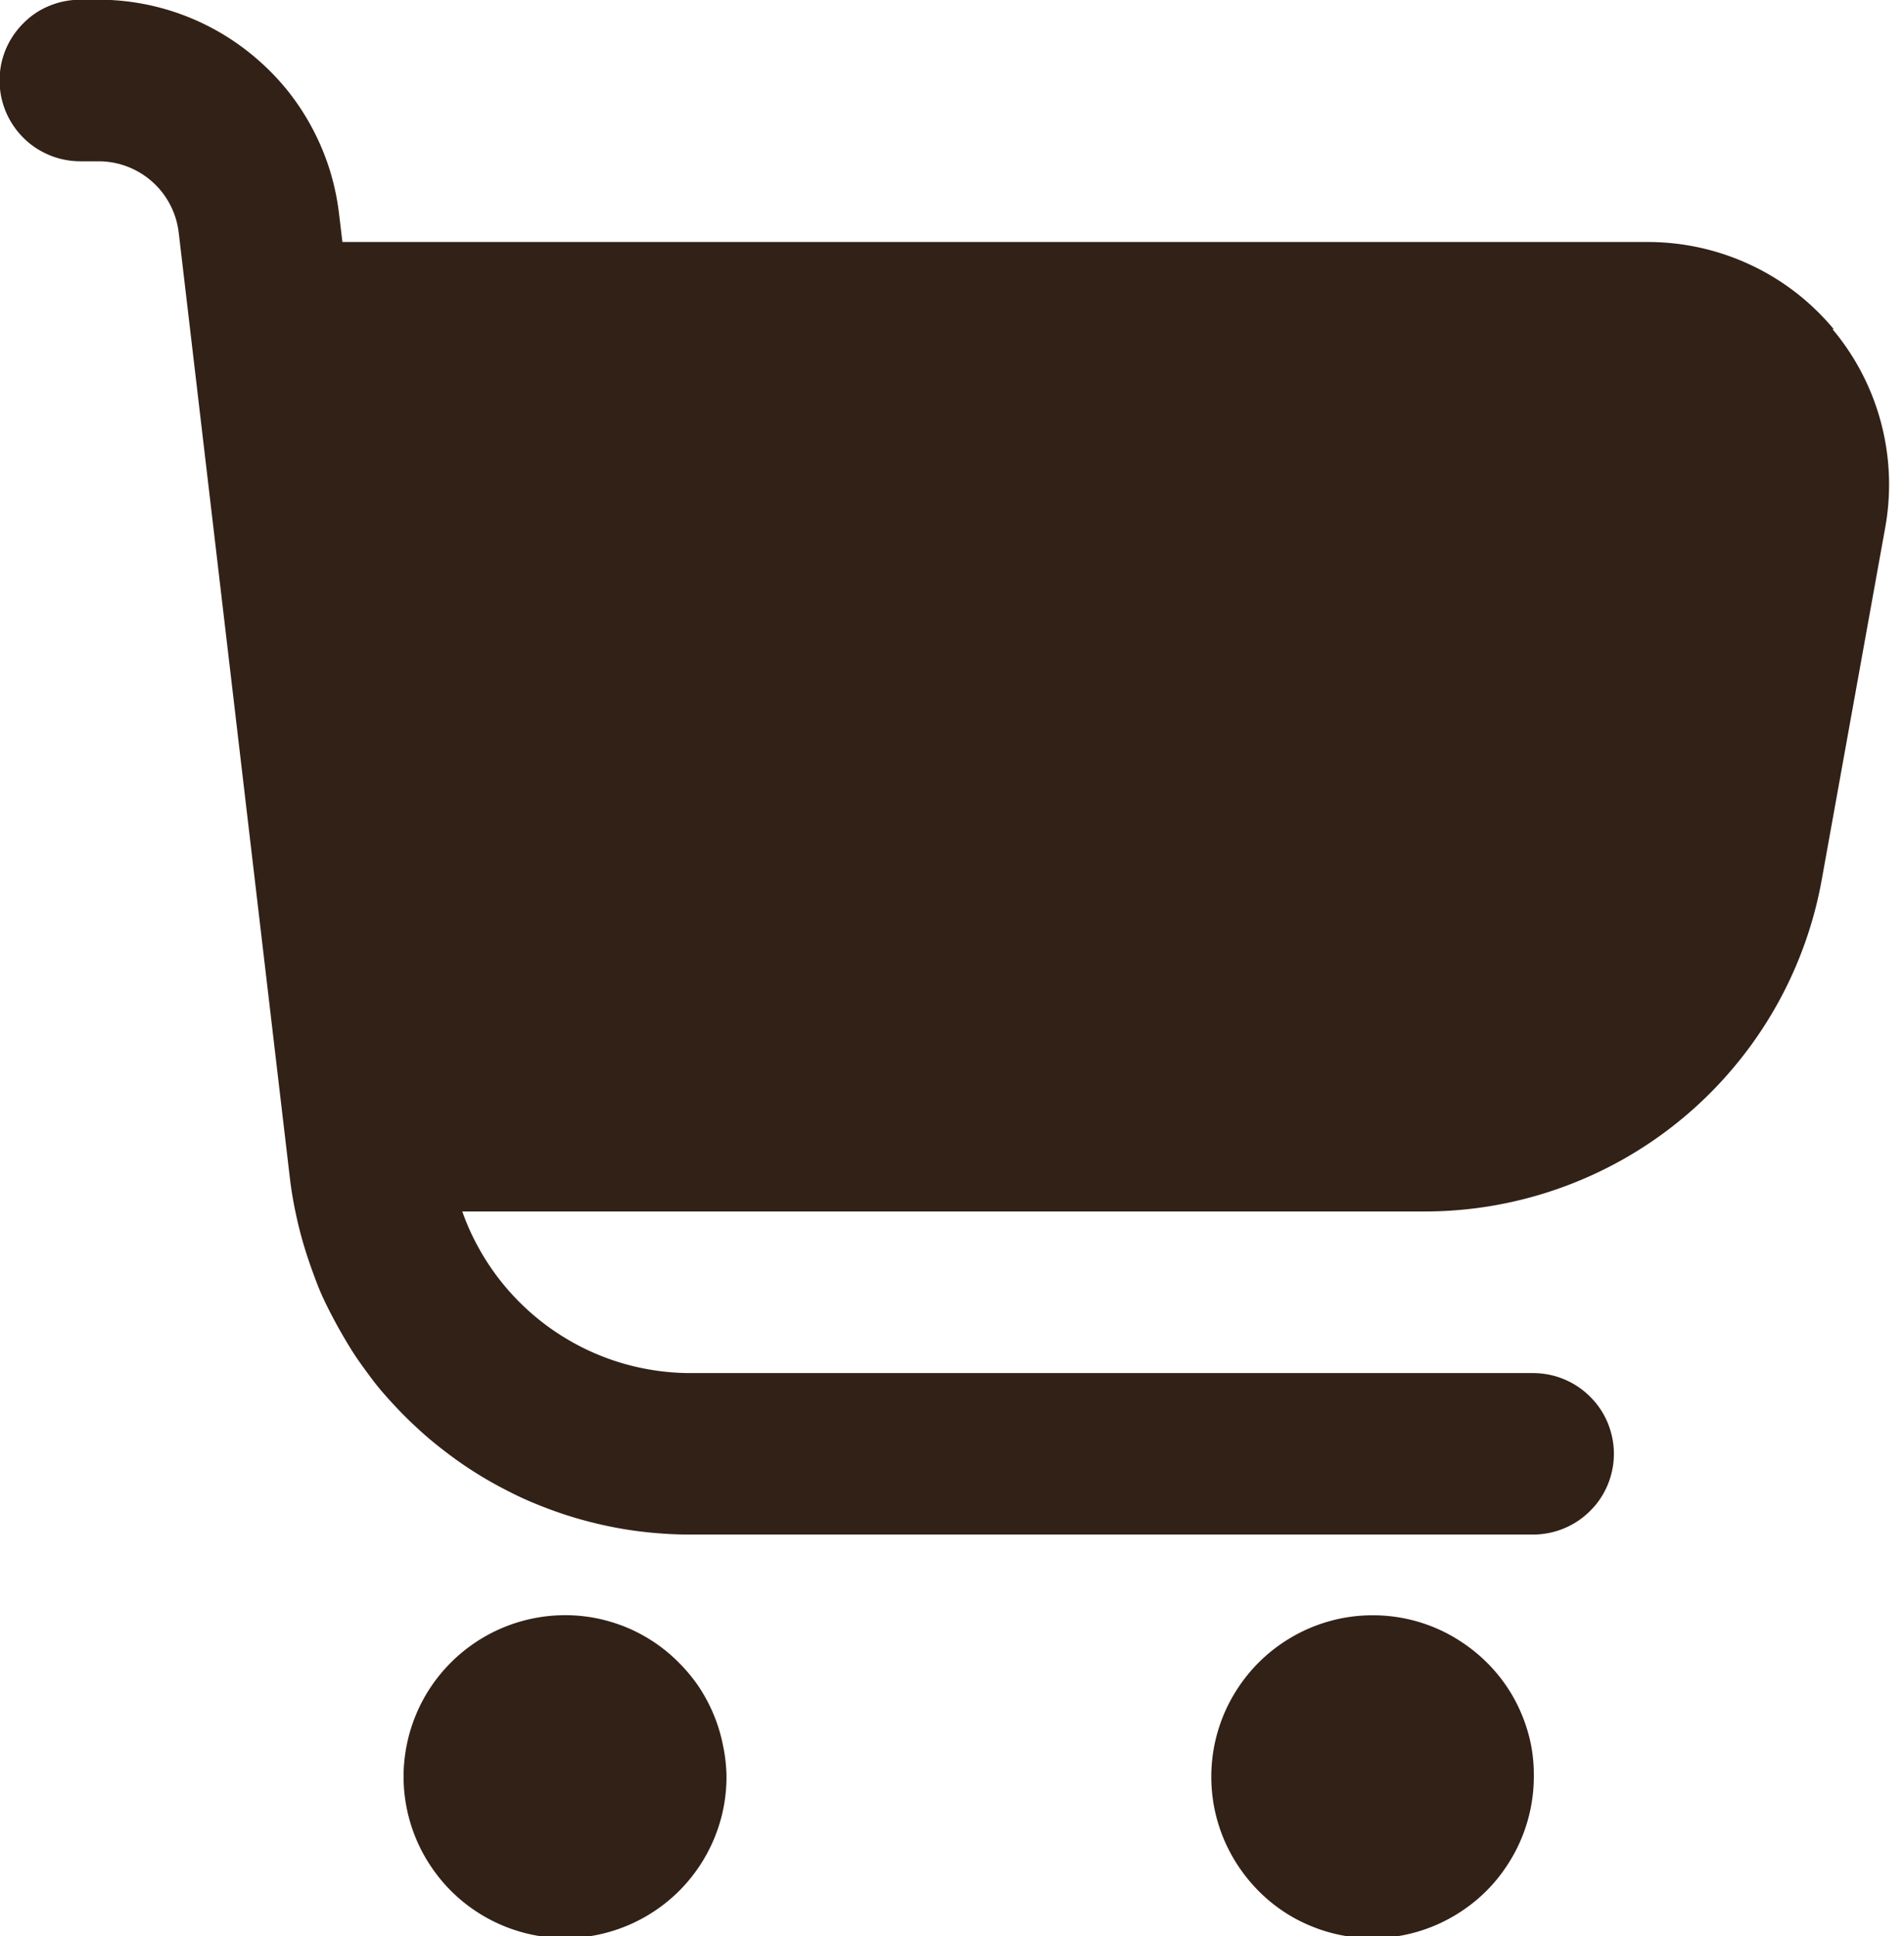 <svg id="Grupo_286" data-name="Grupo 286" xmlns="http://www.w3.org/2000/svg" xmlns:xlink="http://www.w3.org/1999/xlink" width="31.483" height="32" viewBox="0 0 31.483 32">
  <defs>
    <clipPath id="clip-path">
      <path id="Trazado_121" data-name="Trazado 121" d="M790.824,1437.563h31.483v25.416H790.824Zm0,0" transform="translate(-790.824 -1437.563)" fill="#322116"/>
    </clipPath>
    <clipPath id="clip-path-2">
      <path id="Trazado_123" data-name="Trazado 123" d="M816,1542h5.623v5.307H816Zm0,0" transform="translate(-816 -1542)" fill="#322116"/>
    </clipPath>
    <clipPath id="clip-path-3">
      <path id="Trazado_125" data-name="Trazado 125" d="M869,1542h5.623v5.307H869Zm0,0" transform="translate(-869 -1542)" fill="#322116"/>
    </clipPath>
  </defs>
  <g id="Grupo_276" data-name="Grupo 276" clip-path="url(#clip-path)">
    <path id="Trazado_120" data-name="Trazado 120" d="M821.142,1443a4.028,4.028,0,0,0-.63-.607,3.987,3.987,0,0,0-.747-.454,4,4,0,0,0-1.7-.376H796.486l-.056-.468a4.085,4.085,0,0,0-.15-.711,4.033,4.033,0,0,0-.669-1.283,4.03,4.03,0,0,0-.5-.53,4.018,4.018,0,0,0-1.237-.751,3.993,3.993,0,0,0-1.423-.262h-.3a1.351,1.351,0,0,0-.261.026,1.3,1.3,0,0,0-.251.076,1.275,1.275,0,0,0-.231.123,1.3,1.3,0,0,0-.2.167,1.341,1.341,0,0,0-.29.432,1.366,1.366,0,0,0-.076.25,1.373,1.373,0,0,0,0,.521,1.393,1.393,0,0,0,.076.251,1.346,1.346,0,0,0,.492.6,1.41,1.41,0,0,0,.231.123,1.294,1.294,0,0,0,.251.076,1.342,1.342,0,0,0,.261.026h.3a1.334,1.334,0,0,1,1.326,1.178l1.837,15.618q.035.3.1.6c.042.2.092.393.152.587s.128.383.2.571.162.37.256.549.195.354.3.524.227.335.35.5.257.313.394.46.284.288.434.423.309.261.471.382.33.233.5.337.35.2.532.291.367.169.556.241.381.136.576.19.391.1.591.137.4.064.6.082.4.028.606.028h13.94a1.357,1.357,0,0,0,.261-.026,1.287,1.287,0,0,0,.25-.076,1.316,1.316,0,0,0,.433-.29,1.278,1.278,0,0,0,.166-.2,1.349,1.349,0,0,0,.124-.231,1.364,1.364,0,0,0,.076-.251,1.322,1.322,0,0,0,0-.521,1.391,1.391,0,0,0-.076-.251,1.343,1.343,0,0,0-.124-.231,1.267,1.267,0,0,0-.166-.2,1.316,1.316,0,0,0-.433-.29,1.287,1.287,0,0,0-.25-.076,1.357,1.357,0,0,0-.261-.026h-13.94a3.917,3.917,0,0,1-.612-.049,3.967,3.967,0,0,1-.6-.142,4.025,4.025,0,0,1-.569-.232,4.09,4.09,0,0,1-.526-.316,4.005,4.005,0,0,1-1.21-1.37,3.87,3.87,0,0,1-.249-.562h15.911a6.675,6.675,0,0,0,2.277-.4,6.659,6.659,0,0,0,2.826-1.971,6.65,6.65,0,0,0,1.466-3.119l1.048-5.812a3.993,3.993,0,0,0-.868-3.278Zm0,0" transform="translate(-790.824 -1437.563)" fill="#322116"/>
  </g>
  <g id="Grupo_277" data-name="Grupo 277" transform="translate(6.435 26.693)" clip-path="url(#clip-path-2)">
    <path id="Trazado_122" data-name="Trazado 122" d="M822.273,1544.682a2.68,2.68,0,0,1-.051.52,2.643,2.643,0,0,1-.152.5,2.678,2.678,0,0,1-.579.867,2.681,2.681,0,0,1-.866.578,2.683,2.683,0,0,1-.5.152,2.639,2.639,0,0,1-1.041,0,2.673,2.673,0,0,1-1.367-.73,2.691,2.691,0,0,1-.332-.405,2.659,2.659,0,0,1-.4-.962,2.639,2.639,0,0,1,0-1.041,2.65,2.65,0,0,1,.152-.5,2.6,2.6,0,0,1,.247-.462,2.671,2.671,0,0,1,.737-.736,2.673,2.673,0,0,1,2-.4,2.768,2.768,0,0,1,.5.152,2.7,2.7,0,0,1,.461.248,2.626,2.626,0,0,1,.4.331,2.694,2.694,0,0,1,.332.4,2.728,2.728,0,0,1,.247.462,2.654,2.654,0,0,1,.152.5A2.682,2.682,0,0,1,822.273,1544.682Zm0,0" transform="translate(-816.695 -1542.009)" fill="#322116"/>
  </g>
  <g id="Grupo_278" data-name="Grupo 278" transform="translate(19.981 26.693)" clip-path="url(#clip-path-3)">
    <path id="Trazado_124" data-name="Trazado 124" d="M874.5,1544.682a2.607,2.607,0,0,1-.052.52,2.662,2.662,0,0,1-.4.962,2.623,2.623,0,0,1-.737.737,2.661,2.661,0,0,1-2,.4,2.652,2.652,0,0,1-.5-.152,2.6,2.6,0,0,1-.462-.247,2.628,2.628,0,0,1-.4-.331,2.723,2.723,0,0,1-.579-.867,2.716,2.716,0,0,1-.152-.5,2.689,2.689,0,0,1,0-1.041,2.728,2.728,0,0,1,.152-.5,2.661,2.661,0,0,1,.248-.462,2.649,2.649,0,0,1,.736-.736,2.676,2.676,0,0,1,.462-.248,2.735,2.735,0,0,1,.5-.152,2.689,2.689,0,0,1,1.041,0,2.639,2.639,0,0,1,.962.4,2.683,2.683,0,0,1,.405.331,2.63,2.63,0,0,1,.331.4,2.6,2.6,0,0,1,.247.462,2.65,2.65,0,0,1,.152.5A2.609,2.609,0,0,1,874.5,1544.682Zm0,0" transform="translate(-869.119 -1542.009)" fill="#322116"/>
  </g>
</svg>
